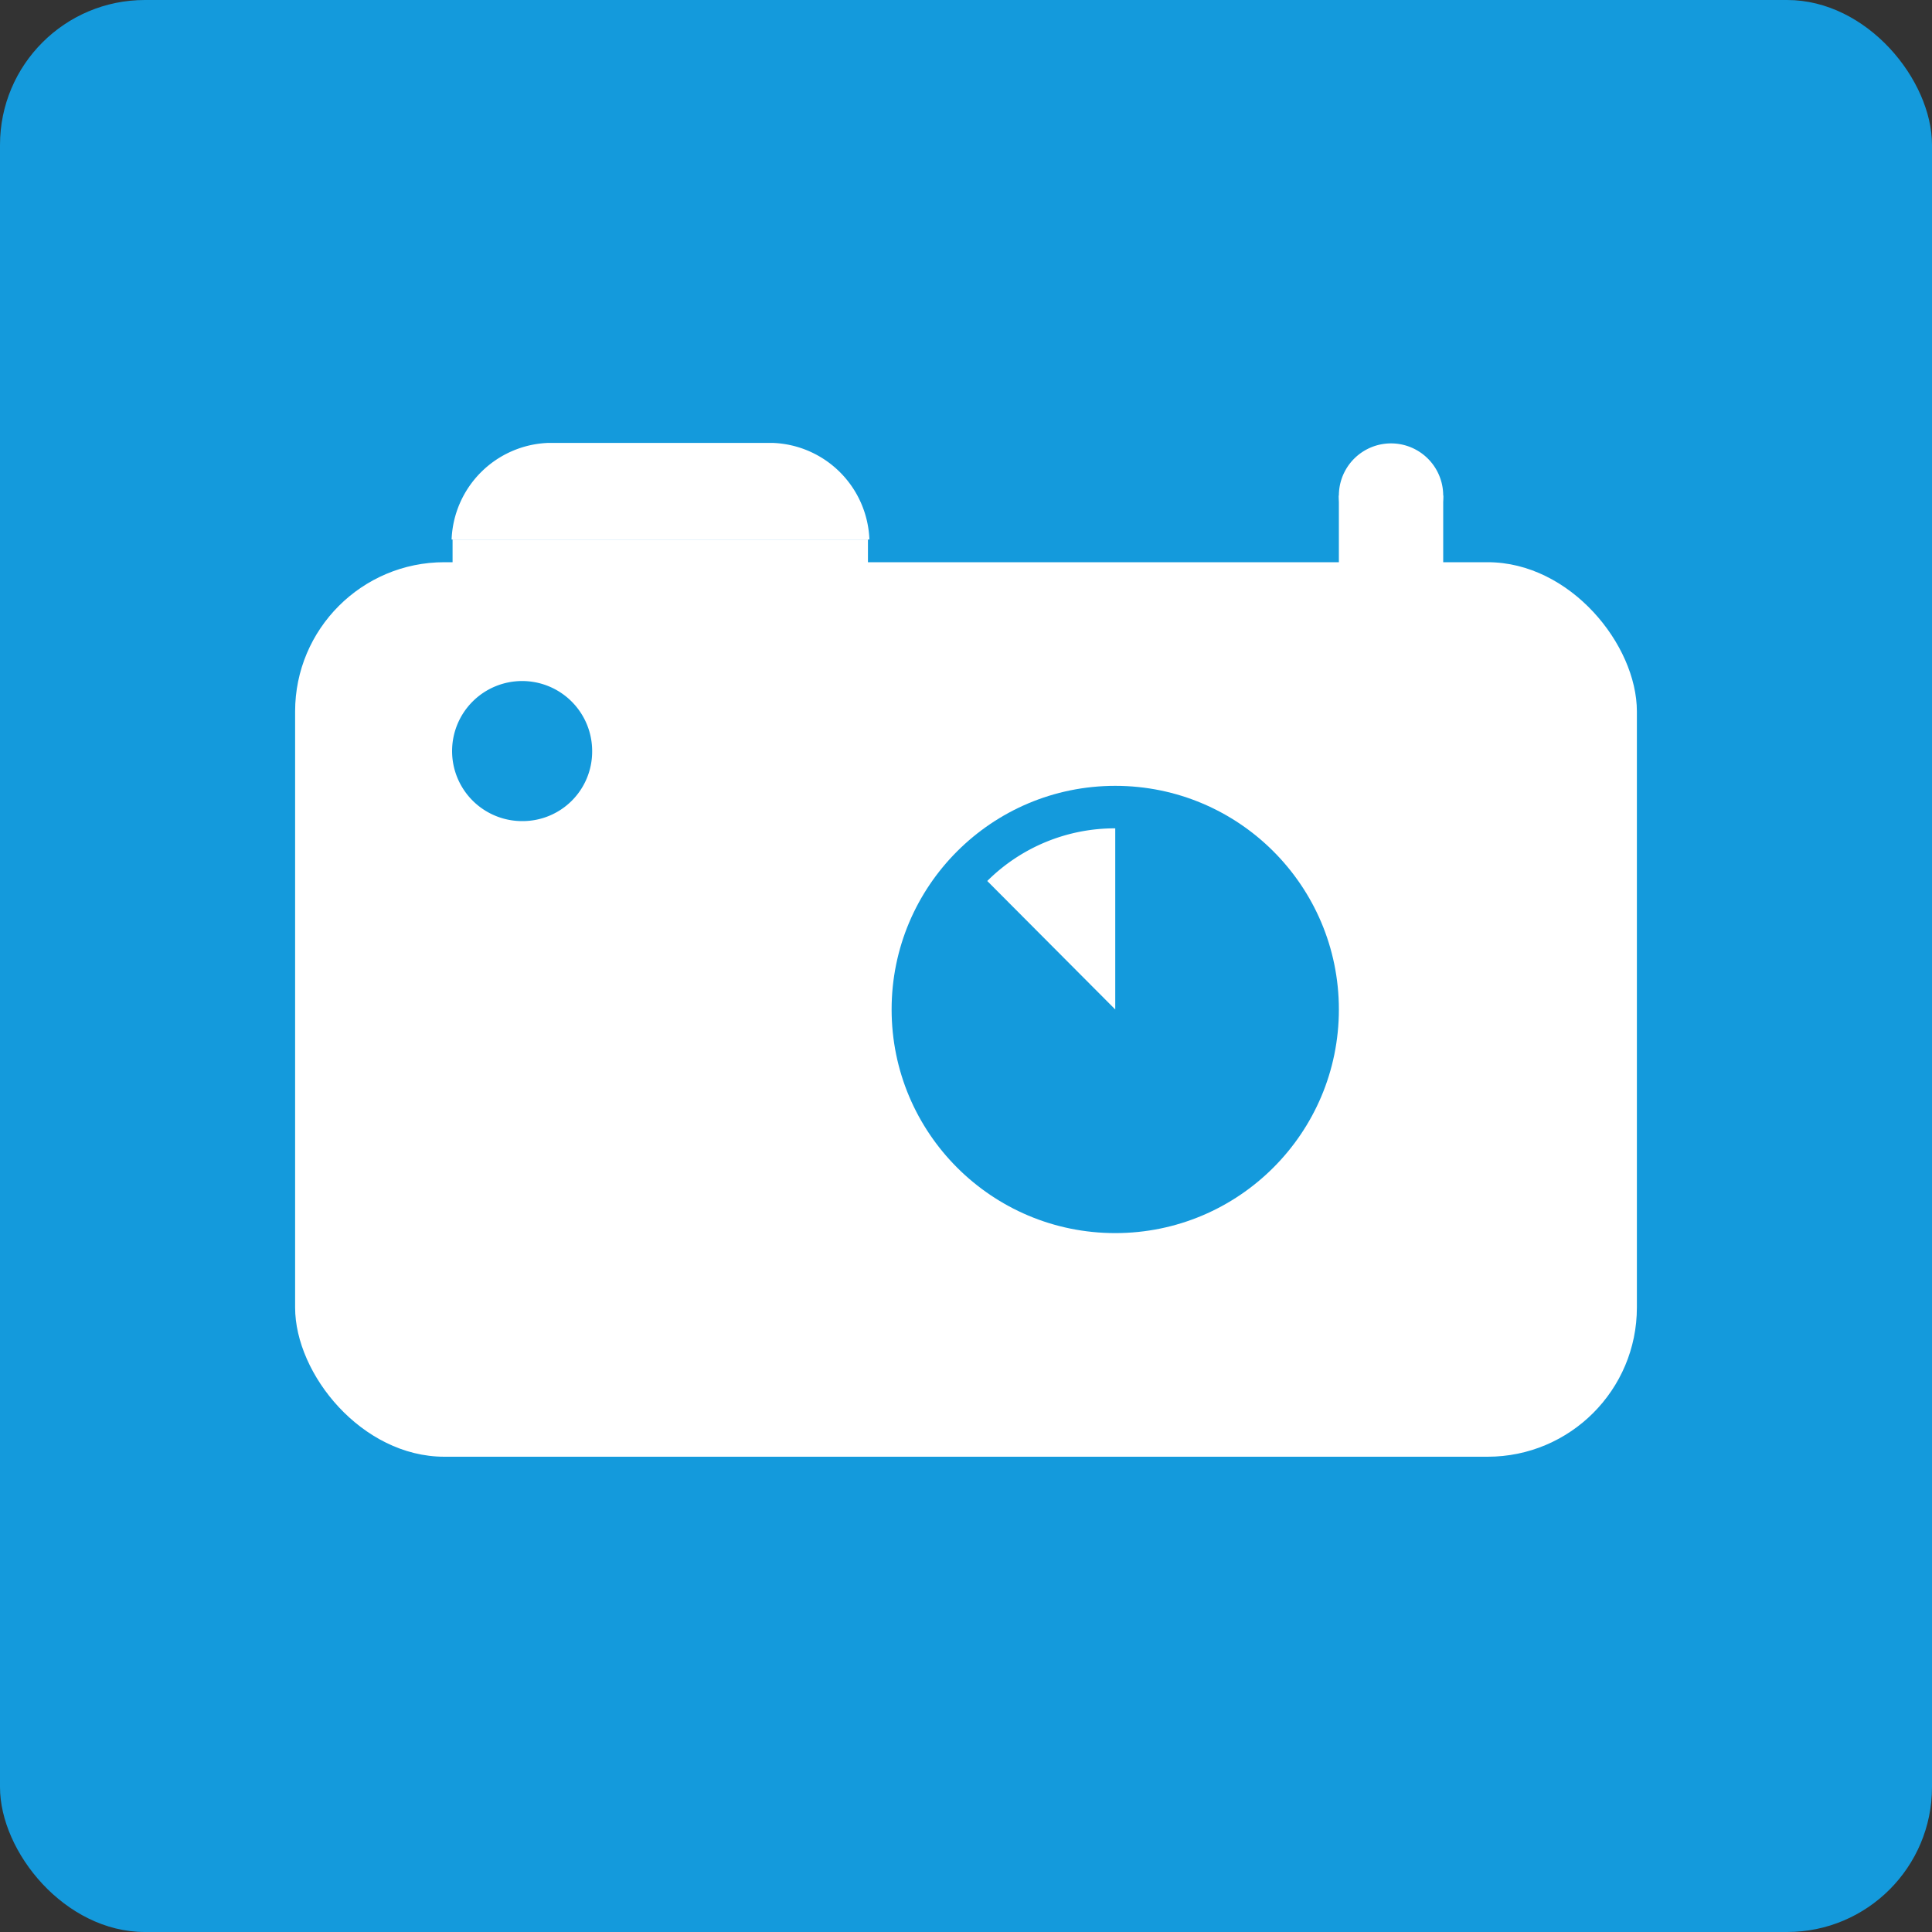 <svg xmlns="http://www.w3.org/2000/svg" viewBox="0 0 40 40"><rect x="0" y="0" width="40" height="40" fill="#333333" stroke="none"/><defs><style>.cls-1{fill:#149adc;}.cls-2{fill:#fff;}</style></defs><title>ic-02</title><g id="レイヤー_2" data-name="レイヤー 2"><g id="要素"><rect class="cls-1" width="40" height="40" rx="3" ry="3"/><rect class="cls-2" x="6.11" y="11.64" width="27.78" height="18.52" rx="3.09" ry="3.09"/><rect class="cls-2" x="9.2" y="14.1" width="21.61" height="13.58" rx="2.33" ry="2.33"/><path class="cls-2" d="M18,11.17a2.08,2.08,0,0,0-2-2H11.35a2.08,2.08,0,0,0-2,2"/><path class="cls-1" d="M10.81,17a1.45,1.45,0,1,1,1.45-1.44A1.44,1.44,0,0,1,10.81,17Z"/><path class="cls-2" d="M28.8,11.34a1.08,1.08,0,0,1,0-2.16,1.08,1.08,0,0,1,0,2.16Z"/><circle class="cls-2" cx="23.09" cy="20.9" r="6.86"/><circle class="cls-1" cx="23.09" cy="20.9" r="4.63"/><rect class="cls-2" x="27.72" y="10.26" width="2.16" height="1.71"/><rect class="cls-2" x="9.37" y="11.17" width="8.6" height="1.84"/><path class="cls-2" d="M20.44,18.24l2.65,2.66V17.15A3.74,3.74,0,0,0,20.44,18.24Z"/></g></g></svg>